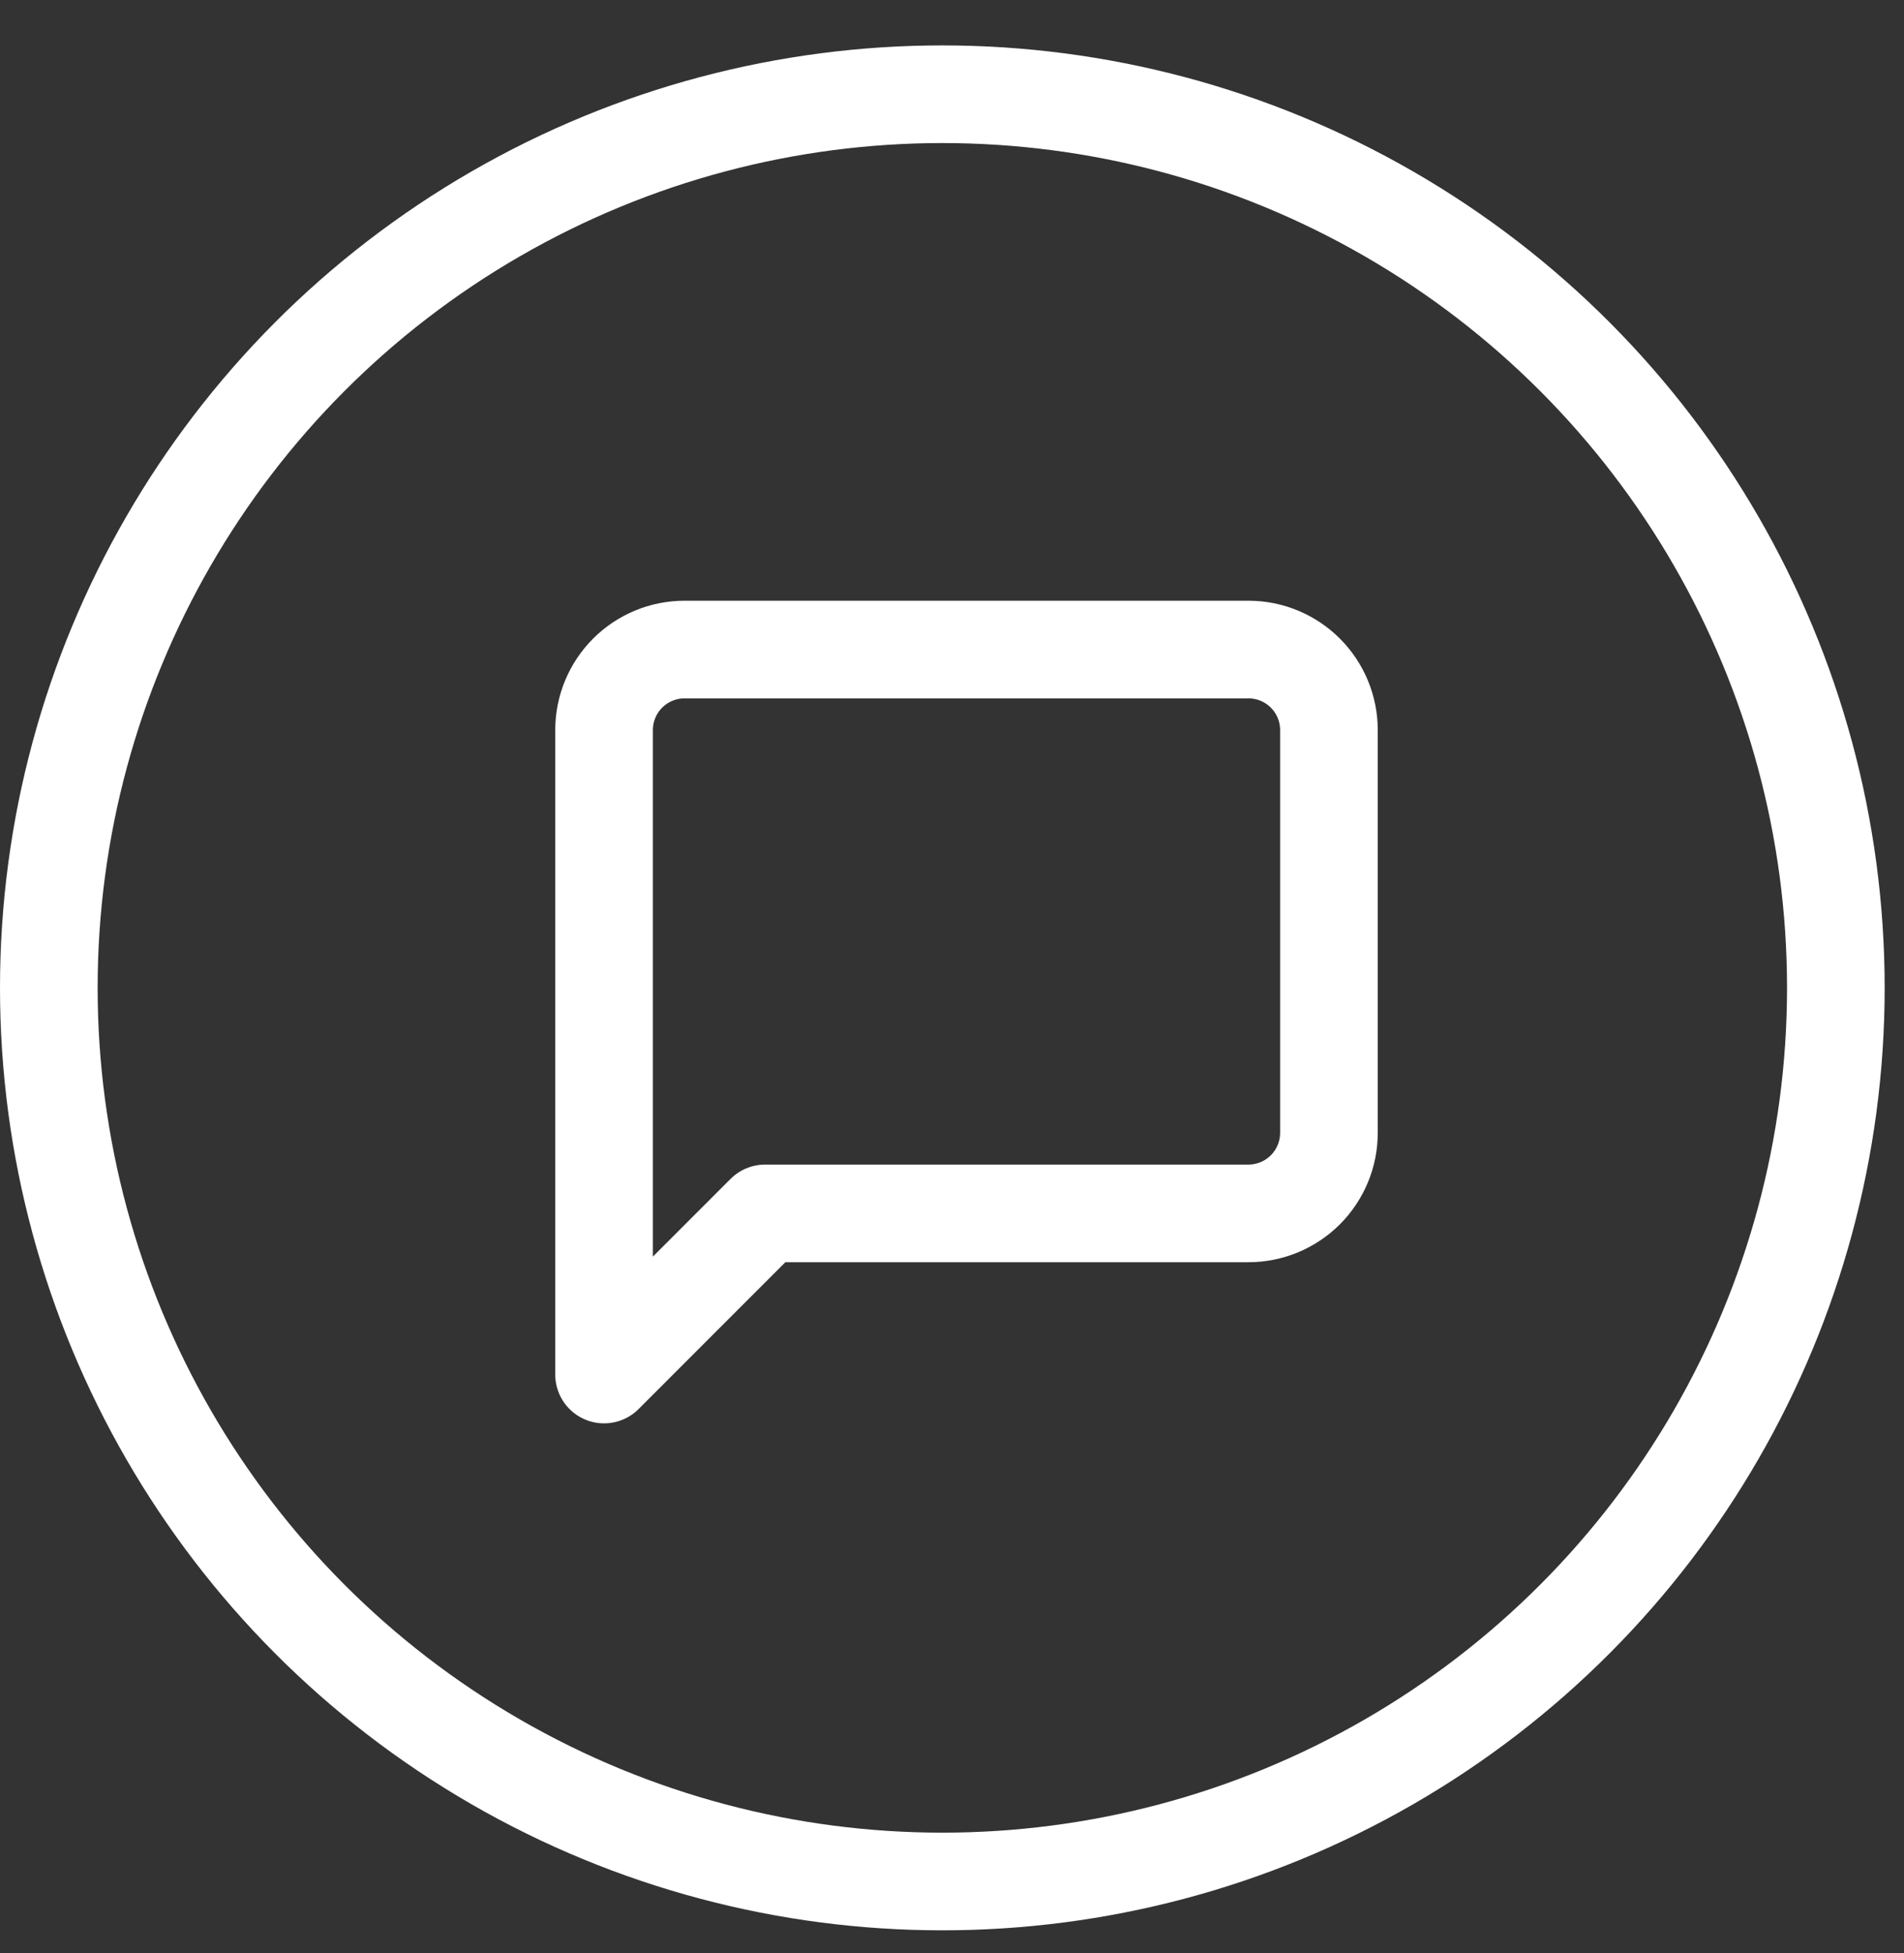 <?xml version="1.0" encoding="UTF-8"?>
<svg xmlns="http://www.w3.org/2000/svg" width="39" height="40" viewBox="0 0 39 40" fill="none">
  <rect x="0" y="0" width="39" height="40" fill="#333333" stroke="none"/>
  <path d="M27.221 23.201C27.221 23.639 27.047 24.058 26.738 24.368C26.428 24.677 26.009 24.851 25.571 24.851H15.672L12.373 28.151V14.953C12.373 14.515 12.547 14.095 12.856 13.786C13.166 13.476 13.585 13.303 14.023 13.303H25.571C26.009 13.303 26.428 13.476 26.738 13.786C27.047 14.095 27.221 14.515 27.221 14.953V23.201Z" stroke="white" stroke-width="2" stroke-linecap="round" stroke-linejoin="round"></path>
  <circle cx="19.302" cy="20.232" r="18.302" stroke="white" stroke-width="2"></circle>
</svg>
